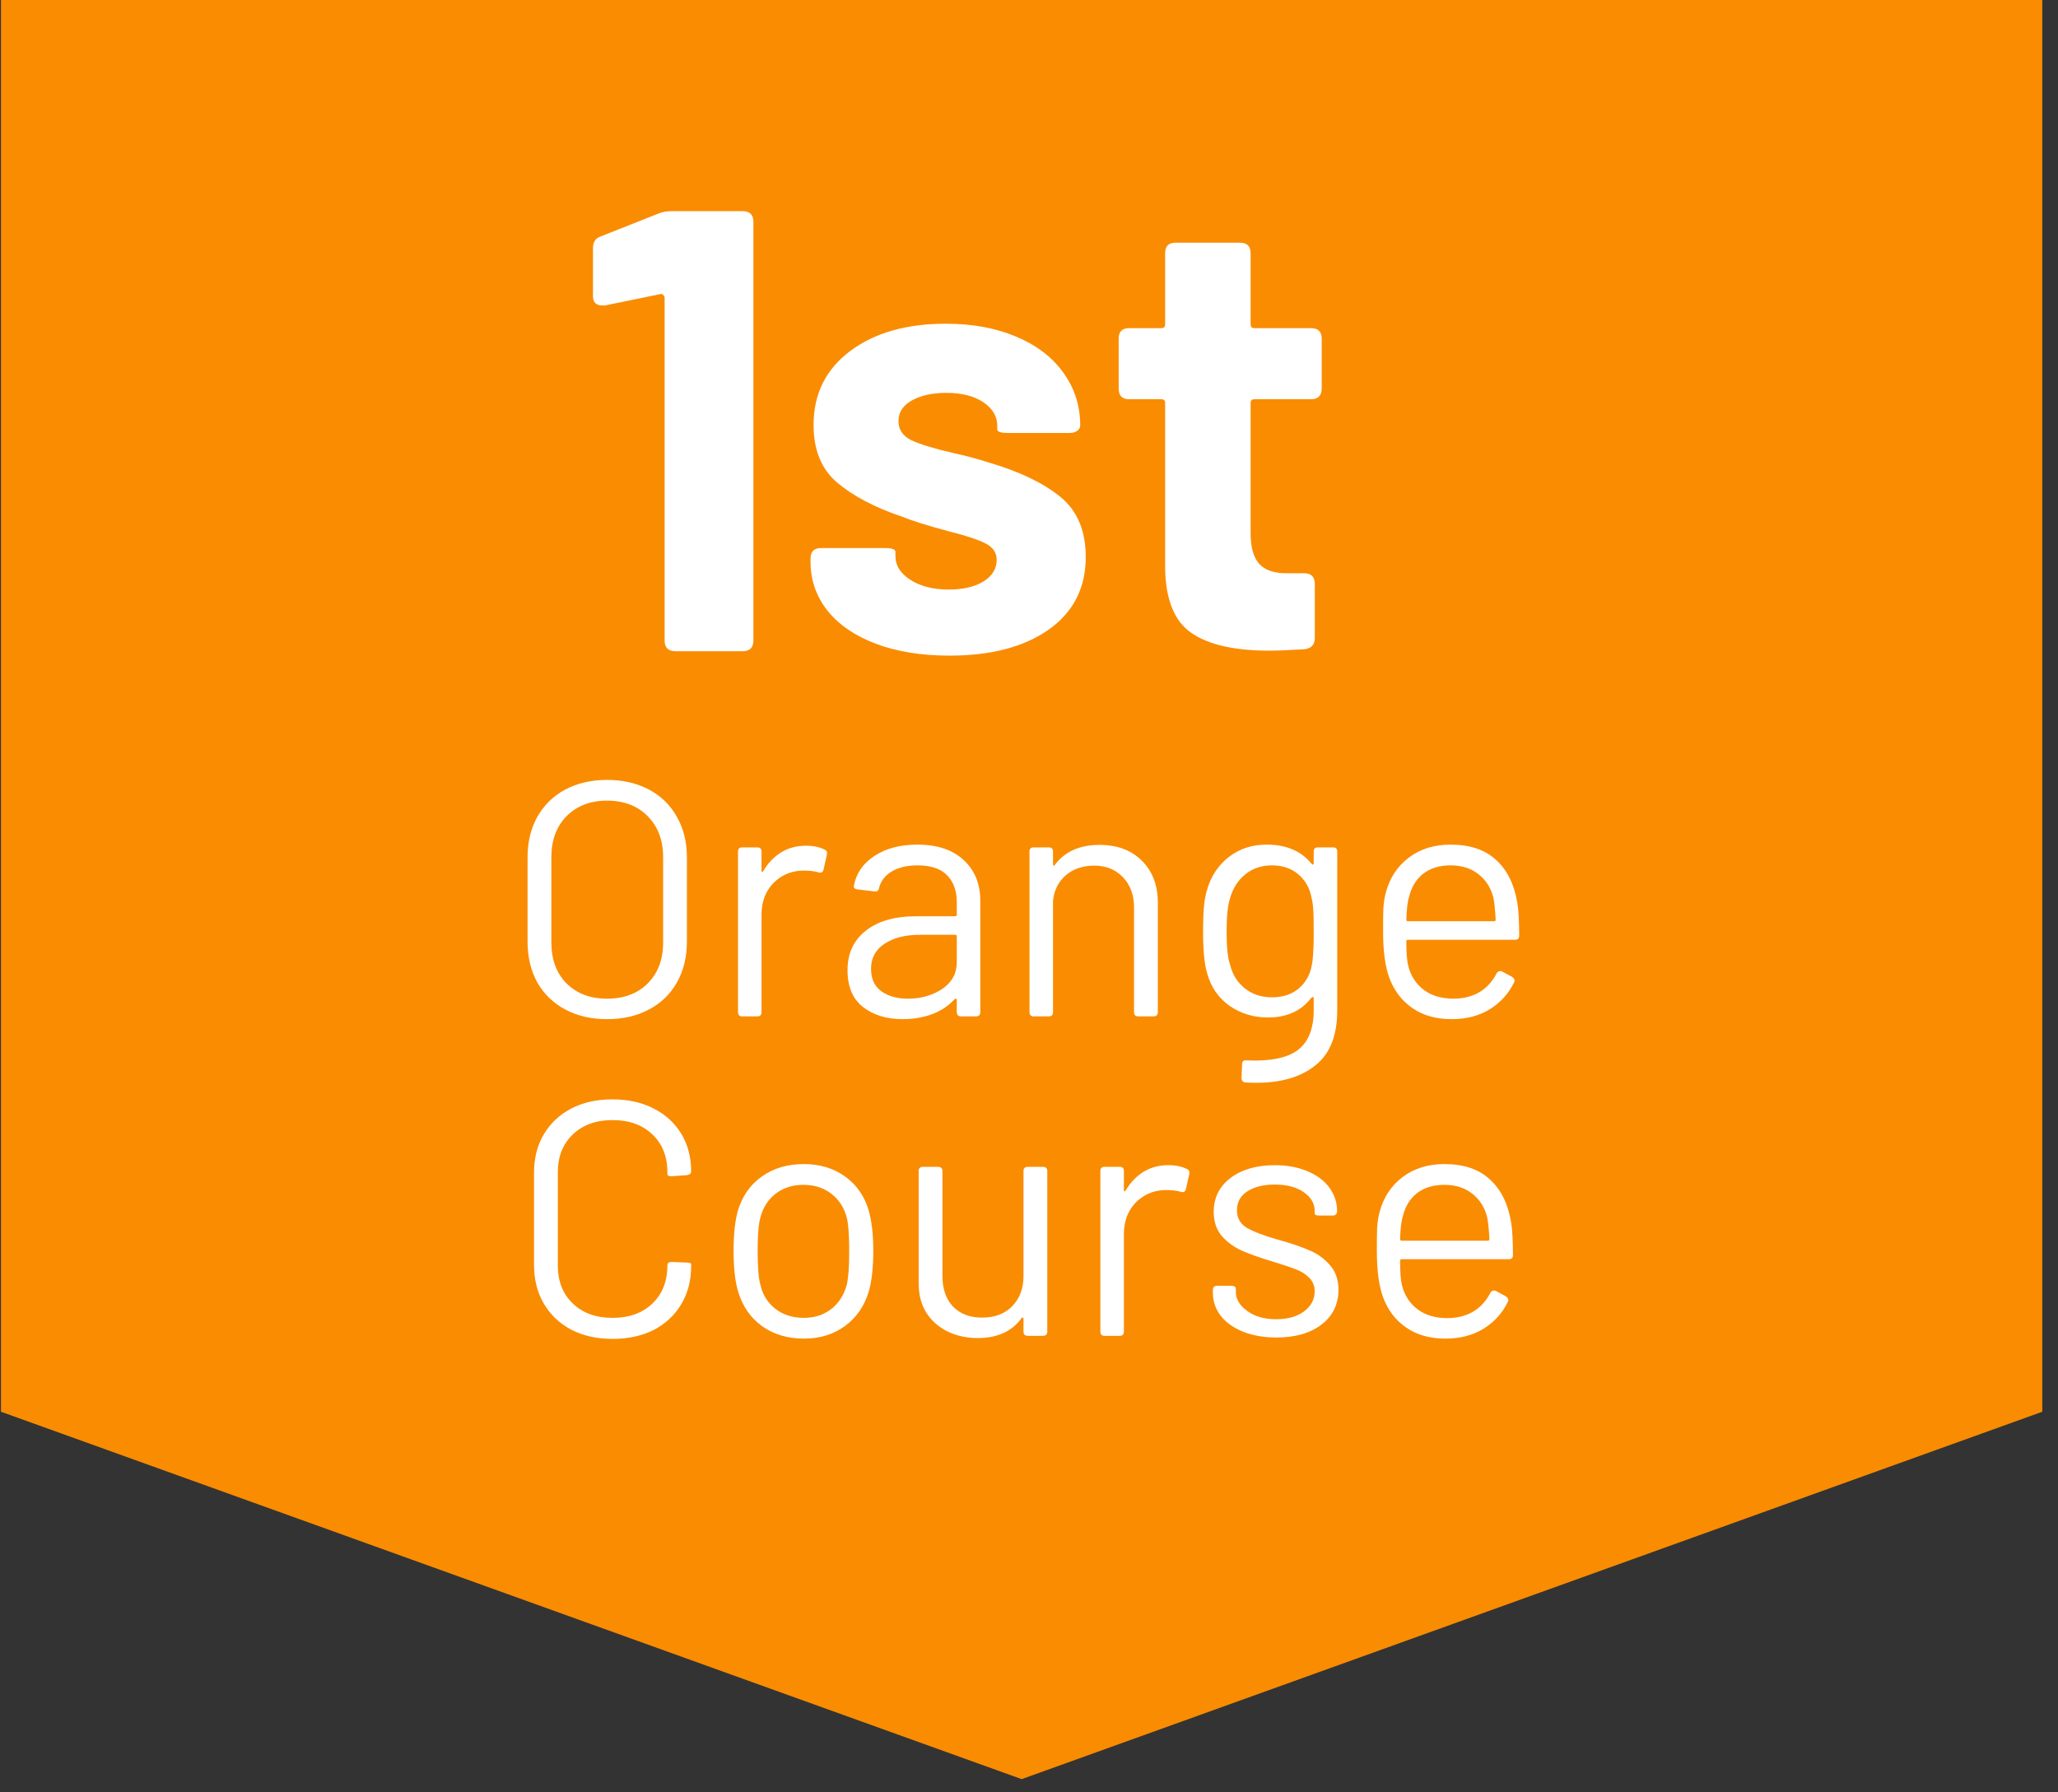 <svg xmlns="http://www.w3.org/2000/svg" xmlns:xlink="http://www.w3.org/1999/xlink" width="155" zoomAndPan="magnify" viewBox="0 0 116.25 101.25" height="135" preserveAspectRatio="xMidYMid meet" version="1.2"><rect x="0" y="0" width="116.25" height="101.25" fill="#333333" stroke="none"/><defs><clipPath id="0c333f8597"><path d="M 0.055 0 L 115.449 0 L 115.449 100.504 L 0.055 100.504 Z M 0.055 0 "/></clipPath><clipPath id="542ff07819"><path d="M 115.363 0 L 115.363 79.75 L 57.711 100.504 L 0.055 79.75 L 0.055 0 Z M 115.363 0 "/></clipPath></defs><g id="e476587e14"><g clip-rule="nonzero" clip-path="url(#0c333f8597)"><g clip-rule="nonzero" clip-path="url(#542ff07819)"><path style=" stroke:none;fill-rule:nonzero;fill:#fa8c02;fill-opacity:1;" d="M 0.055 0 L 115.48 0 L 115.48 100.504 L 0.055 100.504 Z M 0.055 0 "/></g></g><g style="fill:#ffffff;fill-opacity:1;"><g transform="translate(32.464, 36.787)"><path style="stroke:none" d="M 4.719 -24.719 C 4.938 -24.812 5.188 -24.859 5.469 -24.859 L 9.484 -24.859 C 9.891 -24.859 10.094 -24.656 10.094 -24.25 L 10.094 -0.609 C 10.094 -0.203 9.891 0 9.484 0 L 5.688 0 C 5.281 0 5.078 -0.203 5.078 -0.609 L 5.078 -19.953 C 5.078 -20.023 5.051 -20.082 5 -20.125 C 4.957 -20.176 4.898 -20.191 4.828 -20.172 L 1.703 -19.531 L 1.562 -19.531 C 1.207 -19.531 1.031 -19.707 1.031 -20.062 L 1.031 -22.766 C 1.031 -23.117 1.18 -23.344 1.484 -23.438 Z M 4.719 -24.719 "/></g></g><g style="fill:#ffffff;fill-opacity:1;"><g transform="translate(44.503, 36.787)"><path style="stroke:none" d="M 9.125 0.25 C 7.539 0.25 6.156 0.023 4.969 -0.422 C 3.789 -0.867 2.879 -1.492 2.234 -2.297 C 1.598 -3.109 1.281 -4.023 1.281 -5.047 L 1.281 -5.219 C 1.281 -5.625 1.477 -5.828 1.875 -5.828 L 5.469 -5.828 C 5.875 -5.828 6.078 -5.754 6.078 -5.609 L 6.078 -5.359 C 6.078 -4.836 6.359 -4.395 6.922 -4.031 C 7.492 -3.664 8.219 -3.484 9.094 -3.484 C 9.895 -3.484 10.547 -3.633 11.047 -3.938 C 11.547 -4.25 11.797 -4.656 11.797 -5.156 C 11.797 -5.57 11.582 -5.883 11.156 -6.094 C 10.727 -6.312 10.031 -6.539 9.062 -6.781 C 7.895 -7.094 7.031 -7.363 6.469 -7.594 C 4.926 -8.113 3.703 -8.754 2.797 -9.516 C 1.898 -10.273 1.453 -11.363 1.453 -12.781 C 1.453 -14.531 2.141 -15.922 3.516 -16.953 C 4.891 -17.984 6.691 -18.5 8.922 -18.5 C 10.43 -18.5 11.758 -18.254 12.906 -17.766 C 14.051 -17.285 14.938 -16.609 15.562 -15.734 C 16.195 -14.859 16.516 -13.863 16.516 -12.75 C 16.516 -12.633 16.457 -12.535 16.344 -12.453 C 16.238 -12.367 16.094 -12.328 15.906 -12.328 L 12.438 -12.328 C 12.031 -12.328 11.828 -12.395 11.828 -12.531 L 11.828 -12.75 C 11.828 -13.27 11.566 -13.707 11.047 -14.062 C 10.523 -14.414 9.828 -14.594 8.953 -14.594 C 8.172 -14.594 7.523 -14.453 7.016 -14.172 C 6.504 -13.891 6.25 -13.5 6.25 -13 C 6.25 -12.52 6.488 -12.16 6.969 -11.922 C 7.457 -11.691 8.258 -11.445 9.375 -11.188 C 10.062 -11.039 10.723 -10.863 11.359 -10.656 C 13.066 -10.156 14.406 -9.516 15.375 -8.734 C 16.344 -7.953 16.828 -6.816 16.828 -5.328 C 16.828 -3.578 16.129 -2.207 14.734 -1.219 C 13.336 -0.238 11.469 0.25 9.125 0.25 Z M 9.125 0.25 "/></g></g><g style="fill:#ffffff;fill-opacity:1;"><g transform="translate(62.331, 36.787)"><path style="stroke:none" d="M 12.328 -14.844 C 12.328 -14.438 12.125 -14.234 11.719 -14.234 L 8.531 -14.234 C 8.383 -14.234 8.312 -14.164 8.312 -14.031 L 8.312 -6.672 C 8.312 -5.891 8.469 -5.316 8.781 -4.953 C 9.102 -4.586 9.617 -4.406 10.328 -4.406 L 11.328 -4.406 C 11.734 -4.406 11.938 -4.203 11.938 -3.797 L 11.938 -0.75 C 11.938 -0.363 11.734 -0.148 11.328 -0.109 C 10.43 -0.055 9.781 -0.031 9.375 -0.031 C 7.406 -0.031 5.938 -0.363 4.969 -1.031 C 4 -1.695 3.504 -2.926 3.484 -4.719 L 3.484 -14.031 C 3.484 -14.164 3.41 -14.234 3.266 -14.234 L 1.453 -14.234 C 1.055 -14.234 0.859 -14.438 0.859 -14.844 L 0.859 -17.656 C 0.859 -18.051 1.055 -18.25 1.453 -18.25 L 3.266 -18.25 C 3.41 -18.25 3.484 -18.32 3.484 -18.469 L 3.484 -22.484 C 3.484 -22.879 3.68 -23.078 4.078 -23.078 L 7.703 -23.078 C 8.109 -23.078 8.312 -22.879 8.312 -22.484 L 8.312 -18.469 C 8.312 -18.32 8.383 -18.25 8.531 -18.25 L 11.719 -18.25 C 12.125 -18.25 12.328 -18.051 12.328 -17.656 Z M 12.328 -14.844 "/></g></g><g style="fill:#ffffff;fill-opacity:1;"><g transform="translate(75.839, 36.787)"><path style="stroke:none" d=""/></g></g><g style="fill:#ffffff;fill-opacity:1;"><g transform="translate(28.442, 57.416)"><path style="stroke:none" d="M 5.844 0.156 C 4.957 0.156 4.172 -0.023 3.484 -0.391 C 2.805 -0.754 2.281 -1.266 1.906 -1.922 C 1.539 -2.586 1.359 -3.359 1.359 -4.234 L 1.359 -8.984 C 1.359 -9.848 1.539 -10.609 1.906 -11.266 C 2.281 -11.93 2.805 -12.445 3.484 -12.812 C 4.172 -13.176 4.957 -13.359 5.844 -13.359 C 6.738 -13.359 7.531 -13.176 8.219 -12.812 C 8.906 -12.445 9.43 -11.93 9.797 -11.266 C 10.172 -10.609 10.359 -9.848 10.359 -8.984 L 10.359 -4.234 C 10.359 -3.359 10.172 -2.586 9.797 -1.922 C 9.43 -1.266 8.906 -0.754 8.219 -0.391 C 7.531 -0.023 6.738 0.156 5.844 0.156 Z M 5.844 -1 C 6.801 -1 7.566 -1.285 8.141 -1.859 C 8.723 -2.441 9.016 -3.211 9.016 -4.172 L 9.016 -9 C 9.016 -9.957 8.723 -10.727 8.141 -11.312 C 7.566 -11.895 6.801 -12.188 5.844 -12.188 C 4.906 -12.188 4.145 -11.895 3.562 -11.312 C 2.988 -10.727 2.703 -9.957 2.703 -9 L 2.703 -4.172 C 2.703 -3.211 2.988 -2.441 3.562 -1.859 C 4.145 -1.285 4.906 -1 5.844 -1 Z M 5.844 -1 "/></g></g><g style="fill:#ffffff;fill-opacity:1;"><g transform="translate(40.172, 57.416)"><path style="stroke:none" d="M 5.359 -9.641 C 5.773 -9.641 6.125 -9.566 6.406 -9.422 C 6.531 -9.367 6.57 -9.266 6.531 -9.109 L 6.344 -8.281 C 6.301 -8.133 6.203 -8.086 6.047 -8.141 C 5.805 -8.211 5.492 -8.242 5.109 -8.234 C 4.461 -8.203 3.922 -7.957 3.484 -7.5 C 3.055 -7.039 2.844 -6.457 2.844 -5.75 L 2.844 -0.25 C 2.844 -0.082 2.766 0 2.609 0 L 1.75 0 C 1.594 0 1.516 -0.082 1.516 -0.25 L 1.516 -9.312 C 1.516 -9.469 1.594 -9.547 1.75 -9.547 L 2.609 -9.547 C 2.766 -9.547 2.844 -9.469 2.844 -9.312 L 2.844 -8.25 C 2.844 -8.195 2.852 -8.164 2.875 -8.156 C 2.895 -8.156 2.914 -8.172 2.938 -8.203 C 3.207 -8.66 3.547 -9.016 3.953 -9.266 C 4.359 -9.516 4.828 -9.641 5.359 -9.641 Z M 5.359 -9.641 "/></g></g><g style="fill:#ffffff;fill-opacity:1;"><g transform="translate(46.999, 57.416)"><path style="stroke:none" d="M 4.812 -9.703 C 5.945 -9.703 6.82 -9.41 7.438 -8.828 C 8.062 -8.254 8.375 -7.488 8.375 -6.531 L 8.375 -0.25 C 8.375 -0.082 8.297 0 8.141 0 L 7.281 0 C 7.125 0 7.047 -0.082 7.047 -0.25 L 7.047 -0.922 C 7.047 -0.961 7.031 -0.988 7 -1 C 6.977 -1.008 6.953 -1 6.922 -0.969 C 6.586 -0.602 6.164 -0.32 5.656 -0.125 C 5.145 0.062 4.586 0.156 3.984 0.156 C 3.098 0.156 2.359 -0.066 1.766 -0.516 C 1.172 -0.973 0.875 -1.672 0.875 -2.609 C 0.875 -3.547 1.211 -4.285 1.891 -4.828 C 2.578 -5.379 3.531 -5.656 4.75 -5.656 L 6.953 -5.656 C 7.016 -5.656 7.047 -5.688 7.047 -5.75 L 7.047 -6.453 C 7.047 -7.098 6.863 -7.602 6.5 -7.969 C 6.145 -8.344 5.586 -8.531 4.828 -8.531 C 4.234 -8.531 3.75 -8.414 3.375 -8.188 C 3 -7.969 2.758 -7.656 2.656 -7.25 C 2.625 -7.094 2.531 -7.031 2.375 -7.062 L 1.453 -7.172 C 1.285 -7.191 1.211 -7.258 1.234 -7.375 C 1.359 -8.07 1.742 -8.633 2.391 -9.062 C 3.035 -9.488 3.844 -9.703 4.812 -9.703 Z M 4.281 -1 C 5.02 -1 5.664 -1.18 6.219 -1.547 C 6.77 -1.922 7.047 -2.426 7.047 -3.062 L 7.047 -4.516 C 7.047 -4.578 7.016 -4.609 6.953 -4.609 L 4.969 -4.609 C 4.133 -4.609 3.461 -4.438 2.953 -4.094 C 2.453 -3.758 2.203 -3.289 2.203 -2.688 C 2.203 -2.125 2.395 -1.703 2.781 -1.422 C 3.176 -1.141 3.676 -1 4.281 -1 Z M 4.281 -1 "/></g></g><g style="fill:#ffffff;fill-opacity:1;"><g transform="translate(56.637, 57.416)"><path style="stroke:none" d="M 5.469 -9.688 C 6.469 -9.688 7.266 -9.391 7.859 -8.797 C 8.461 -8.203 8.766 -7.41 8.766 -6.422 L 8.766 -0.25 C 8.766 -0.082 8.68 0 8.516 0 L 7.656 0 C 7.5 0 7.422 -0.082 7.422 -0.25 L 7.422 -6.156 C 7.422 -6.852 7.211 -7.422 6.797 -7.859 C 6.379 -8.297 5.836 -8.516 5.172 -8.516 C 4.523 -8.516 3.988 -8.332 3.562 -7.969 C 3.145 -7.602 2.906 -7.125 2.844 -6.531 L 2.844 -0.25 C 2.844 -0.082 2.766 0 2.609 0 L 1.75 0 C 1.594 0 1.516 -0.082 1.516 -0.25 L 1.516 -9.312 C 1.516 -9.469 1.594 -9.547 1.75 -9.547 L 2.609 -9.547 C 2.766 -9.547 2.844 -9.469 2.844 -9.312 L 2.844 -8.609 C 2.844 -8.566 2.852 -8.535 2.875 -8.516 C 2.906 -8.504 2.926 -8.516 2.938 -8.547 C 3.5 -9.305 4.344 -9.688 5.469 -9.688 Z M 5.469 -9.688 "/></g></g><g style="fill:#ffffff;fill-opacity:1;"><g transform="translate(66.802, 57.416)"><path style="stroke:none" d="M 7.406 -9.312 C 7.406 -9.469 7.484 -9.547 7.641 -9.547 L 8.5 -9.547 C 8.656 -9.547 8.734 -9.469 8.734 -9.312 L 8.734 -0.328 C 8.734 1.086 8.32 2.117 7.5 2.766 C 6.688 3.422 5.578 3.75 4.172 3.75 C 3.91 3.75 3.707 3.742 3.562 3.734 C 3.406 3.723 3.328 3.633 3.328 3.469 L 3.359 2.719 C 3.359 2.539 3.441 2.461 3.609 2.484 C 4.941 2.547 5.906 2.352 6.5 1.906 C 7.102 1.457 7.406 0.703 7.406 -0.359 L 7.406 -1.016 C 7.406 -1.055 7.391 -1.082 7.359 -1.094 C 7.336 -1.102 7.312 -1.094 7.281 -1.062 C 6.707 -0.312 5.891 0.062 4.828 0.062 C 4.016 0.062 3.289 -0.156 2.656 -0.594 C 2.02 -1.039 1.594 -1.664 1.375 -2.469 C 1.227 -2.988 1.156 -3.758 1.156 -4.781 C 1.156 -5.332 1.172 -5.797 1.203 -6.172 C 1.234 -6.547 1.297 -6.883 1.391 -7.188 C 1.617 -7.945 2.031 -8.555 2.625 -9.016 C 3.219 -9.473 3.926 -9.703 4.75 -9.703 C 5.852 -9.703 6.695 -9.344 7.281 -8.625 C 7.312 -8.582 7.336 -8.566 7.359 -8.578 C 7.391 -8.598 7.406 -8.625 7.406 -8.656 Z M 7.297 -2.891 C 7.336 -3.078 7.363 -3.305 7.375 -3.578 C 7.395 -3.859 7.406 -4.266 7.406 -4.797 C 7.406 -5.43 7.395 -5.859 7.375 -6.078 C 7.363 -6.305 7.332 -6.516 7.281 -6.703 C 7.188 -7.234 6.941 -7.672 6.547 -8.016 C 6.148 -8.359 5.648 -8.531 5.047 -8.531 C 4.453 -8.531 3.945 -8.359 3.531 -8.016 C 3.125 -7.68 2.844 -7.242 2.688 -6.703 C 2.551 -6.297 2.484 -5.664 2.484 -4.812 C 2.484 -3.895 2.551 -3.258 2.688 -2.906 C 2.812 -2.375 3.082 -1.938 3.5 -1.594 C 3.926 -1.25 4.441 -1.078 5.047 -1.078 C 5.66 -1.078 6.164 -1.242 6.562 -1.578 C 6.957 -1.922 7.203 -2.359 7.297 -2.891 Z M 7.297 -2.891 "/></g></g><g style="fill:#ffffff;fill-opacity:1;"><g transform="translate(76.892, 57.416)"><path style="stroke:none" d="M 5.234 -1 C 5.797 -1.008 6.281 -1.133 6.688 -1.375 C 7.094 -1.625 7.41 -1.973 7.641 -2.422 C 7.672 -2.484 7.719 -2.523 7.781 -2.547 C 7.844 -2.566 7.906 -2.562 7.969 -2.531 L 8.516 -2.234 C 8.66 -2.141 8.695 -2.031 8.625 -1.906 C 8.32 -1.281 7.867 -0.781 7.266 -0.406 C 6.66 -0.031 5.941 0.156 5.109 0.156 C 4.234 0.156 3.492 -0.051 2.891 -0.469 C 2.285 -0.883 1.848 -1.461 1.578 -2.203 C 1.348 -2.836 1.234 -3.707 1.234 -4.812 C 1.234 -5.352 1.238 -5.785 1.25 -6.109 C 1.27 -6.43 1.316 -6.727 1.391 -7 C 1.609 -7.82 2.039 -8.477 2.688 -8.969 C 3.332 -9.457 4.117 -9.703 5.047 -9.703 C 6.141 -9.703 6.992 -9.414 7.609 -8.844 C 8.234 -8.281 8.633 -7.484 8.812 -6.453 C 8.883 -6.047 8.922 -5.414 8.922 -4.562 C 8.922 -4.406 8.844 -4.328 8.688 -4.328 L 2.641 -4.328 C 2.578 -4.328 2.547 -4.297 2.547 -4.234 C 2.547 -3.598 2.582 -3.133 2.656 -2.844 C 2.801 -2.281 3.094 -1.832 3.531 -1.5 C 3.977 -1.164 4.547 -1 5.234 -1 Z M 5.047 -8.531 C 4.41 -8.531 3.891 -8.367 3.484 -8.047 C 3.086 -7.723 2.828 -7.289 2.703 -6.75 C 2.617 -6.5 2.566 -6.07 2.547 -5.469 C 2.547 -5.406 2.578 -5.375 2.641 -5.375 L 7.5 -5.375 C 7.562 -5.375 7.594 -5.406 7.594 -5.469 C 7.562 -6.02 7.52 -6.426 7.469 -6.688 C 7.332 -7.25 7.051 -7.695 6.625 -8.031 C 6.207 -8.363 5.68 -8.531 5.047 -8.531 Z M 5.047 -8.531 "/></g></g><g style="fill:#ffffff;fill-opacity:1;"><g transform="translate(28.807, 75.462)"><path style="stroke:none" d="M 5.797 0.172 C 4.91 0.172 4.133 0 3.469 -0.344 C 2.801 -0.695 2.281 -1.191 1.906 -1.828 C 1.539 -2.461 1.359 -3.191 1.359 -4.016 L 1.359 -9.219 C 1.359 -10.031 1.539 -10.75 1.906 -11.375 C 2.281 -12.008 2.801 -12.5 3.469 -12.844 C 4.133 -13.188 4.91 -13.359 5.797 -13.359 C 6.672 -13.359 7.441 -13.188 8.109 -12.844 C 8.773 -12.508 9.297 -12.035 9.672 -11.422 C 10.047 -10.805 10.234 -10.094 10.234 -9.281 C 10.234 -9.164 10.148 -9.098 9.984 -9.078 L 9.141 -9.016 L 9.078 -9.016 C 9.023 -9.016 8.977 -9.023 8.938 -9.047 C 8.906 -9.078 8.891 -9.109 8.891 -9.141 L 8.891 -9.25 C 8.891 -10.145 8.602 -10.859 8.031 -11.391 C 7.469 -11.922 6.723 -12.188 5.797 -12.188 C 4.859 -12.188 4.109 -11.914 3.547 -11.375 C 2.984 -10.832 2.703 -10.125 2.703 -9.25 L 2.703 -3.969 C 2.703 -3.082 2.984 -2.367 3.547 -1.828 C 4.109 -1.285 4.859 -1.016 5.797 -1.016 C 6.723 -1.016 7.469 -1.281 8.031 -1.812 C 8.602 -2.352 8.891 -3.07 8.891 -3.969 C 8.891 -4.113 8.973 -4.18 9.141 -4.172 L 9.984 -4.141 C 10.148 -4.141 10.234 -4.109 10.234 -4.047 L 10.234 -3.938 C 10.234 -3.125 10.047 -2.406 9.672 -1.781 C 9.297 -1.156 8.773 -0.672 8.109 -0.328 C 7.441 0.004 6.672 0.172 5.797 0.172 Z M 5.797 0.172 "/></g></g><g style="fill:#ffffff;fill-opacity:1;"><g transform="translate(40.235, 75.462)"><path style="stroke:none" d="M 5.172 0.156 C 4.254 0.156 3.469 -0.078 2.812 -0.547 C 2.164 -1.016 1.719 -1.656 1.469 -2.469 C 1.289 -3.051 1.203 -3.828 1.203 -4.797 C 1.203 -5.754 1.285 -6.52 1.453 -7.094 C 1.703 -7.906 2.148 -8.539 2.797 -9 C 3.453 -9.469 4.242 -9.703 5.172 -9.703 C 6.078 -9.703 6.852 -9.469 7.5 -9 C 8.145 -8.539 8.586 -7.91 8.828 -7.109 C 9.004 -6.504 9.094 -5.734 9.094 -4.797 C 9.094 -3.828 9.004 -3.051 8.828 -2.469 C 8.578 -1.656 8.129 -1.016 7.484 -0.547 C 6.836 -0.078 6.066 0.156 5.172 0.156 Z M 5.172 -1.016 C 5.773 -1.016 6.289 -1.18 6.719 -1.516 C 7.145 -1.848 7.438 -2.301 7.594 -2.875 C 7.688 -3.27 7.734 -3.906 7.734 -4.781 C 7.734 -5.688 7.688 -6.32 7.594 -6.688 C 7.445 -7.25 7.156 -7.695 6.719 -8.031 C 6.289 -8.363 5.766 -8.531 5.141 -8.531 C 4.535 -8.531 4.016 -8.363 3.578 -8.031 C 3.148 -7.695 2.863 -7.25 2.719 -6.688 C 2.613 -6.32 2.562 -5.688 2.562 -4.781 C 2.562 -3.875 2.613 -3.238 2.719 -2.875 C 2.852 -2.301 3.141 -1.848 3.578 -1.516 C 4.016 -1.18 4.547 -1.016 5.172 -1.016 Z M 5.172 -1.016 "/></g></g><g style="fill:#ffffff;fill-opacity:1;"><g transform="translate(50.533, 75.462)"><path style="stroke:none" d="M 7.281 -9.312 C 7.281 -9.469 7.363 -9.547 7.531 -9.547 L 8.375 -9.547 C 8.539 -9.547 8.625 -9.469 8.625 -9.312 L 8.625 -0.25 C 8.625 -0.082 8.539 0 8.375 0 L 7.531 0 C 7.363 0 7.281 -0.082 7.281 -0.25 L 7.281 -0.969 C 7.281 -1 7.266 -1.02 7.234 -1.031 C 7.211 -1.051 7.191 -1.039 7.172 -1 C 6.629 -0.25 5.801 0.125 4.688 0.125 C 4.082 0.125 3.523 0.004 3.016 -0.234 C 2.504 -0.484 2.098 -0.836 1.797 -1.297 C 1.504 -1.766 1.359 -2.328 1.359 -2.984 L 1.359 -9.312 C 1.359 -9.469 1.441 -9.547 1.609 -9.547 L 2.453 -9.547 C 2.617 -9.547 2.703 -9.469 2.703 -9.312 L 2.703 -3.375 C 2.703 -2.656 2.898 -2.082 3.297 -1.656 C 3.703 -1.238 4.25 -1.031 4.938 -1.031 C 5.656 -1.031 6.223 -1.242 6.641 -1.672 C 7.066 -2.109 7.281 -2.676 7.281 -3.375 Z M 7.281 -9.312 "/></g></g><g style="fill:#ffffff;fill-opacity:1;"><g transform="translate(60.641, 75.462)"><path style="stroke:none" d="M 5.359 -9.641 C 5.773 -9.641 6.125 -9.566 6.406 -9.422 C 6.531 -9.367 6.57 -9.266 6.531 -9.109 L 6.344 -8.281 C 6.301 -8.133 6.203 -8.086 6.047 -8.141 C 5.805 -8.211 5.492 -8.242 5.109 -8.234 C 4.461 -8.203 3.922 -7.957 3.484 -7.5 C 3.055 -7.039 2.844 -6.457 2.844 -5.75 L 2.844 -0.25 C 2.844 -0.082 2.766 0 2.609 0 L 1.75 0 C 1.594 0 1.516 -0.082 1.516 -0.25 L 1.516 -9.312 C 1.516 -9.469 1.594 -9.547 1.75 -9.547 L 2.609 -9.547 C 2.766 -9.547 2.844 -9.469 2.844 -9.312 L 2.844 -8.25 C 2.844 -8.195 2.852 -8.164 2.875 -8.156 C 2.895 -8.156 2.914 -8.172 2.938 -8.203 C 3.207 -8.66 3.547 -9.016 3.953 -9.266 C 4.359 -9.516 4.828 -9.641 5.359 -9.641 Z M 5.359 -9.641 "/></g></g><g style="fill:#ffffff;fill-opacity:1;"><g transform="translate(67.45, 75.462)"><path style="stroke:none" d="M 4.641 0.094 C 3.941 0.094 3.316 -0.016 2.766 -0.234 C 2.211 -0.461 1.789 -0.766 1.5 -1.141 C 1.207 -1.523 1.062 -1.953 1.062 -2.422 L 1.062 -2.578 C 1.062 -2.742 1.141 -2.828 1.297 -2.828 L 2.109 -2.828 C 2.191 -2.828 2.254 -2.812 2.297 -2.781 C 2.336 -2.75 2.359 -2.707 2.359 -2.656 L 2.359 -2.484 C 2.359 -2.078 2.57 -1.719 3 -1.406 C 3.426 -1.094 3.969 -0.938 4.625 -0.938 C 5.281 -0.938 5.805 -1.082 6.203 -1.375 C 6.609 -1.676 6.812 -2.055 6.812 -2.516 C 6.812 -2.828 6.707 -3.082 6.5 -3.281 C 6.301 -3.488 6.055 -3.645 5.766 -3.75 C 5.484 -3.863 5.051 -4.008 4.469 -4.188 C 3.77 -4.395 3.191 -4.598 2.734 -4.797 C 2.285 -4.992 1.898 -5.27 1.578 -5.625 C 1.266 -5.988 1.109 -6.445 1.109 -7 C 1.109 -7.801 1.426 -8.441 2.062 -8.922 C 2.695 -9.398 3.531 -9.641 4.562 -9.641 C 5.258 -9.641 5.875 -9.523 6.406 -9.297 C 6.938 -9.078 7.348 -8.77 7.641 -8.375 C 7.93 -7.977 8.078 -7.535 8.078 -7.047 C 8.078 -6.879 7.992 -6.797 7.828 -6.797 L 7.062 -6.797 C 6.895 -6.797 6.812 -6.836 6.812 -6.922 L 6.812 -7.047 C 6.812 -7.473 6.609 -7.828 6.203 -8.109 C 5.797 -8.398 5.242 -8.547 4.547 -8.547 C 3.91 -8.547 3.395 -8.414 3 -8.156 C 2.613 -7.906 2.422 -7.551 2.422 -7.094 C 2.422 -6.664 2.602 -6.336 2.969 -6.109 C 3.344 -5.891 3.926 -5.664 4.719 -5.438 C 5.445 -5.238 6.035 -5.039 6.484 -4.844 C 6.941 -4.656 7.332 -4.379 7.656 -4.016 C 7.988 -3.648 8.156 -3.18 8.156 -2.609 C 8.156 -1.785 7.836 -1.129 7.203 -0.641 C 6.566 -0.148 5.711 0.094 4.641 0.094 Z M 4.641 0.094 "/></g></g><g style="fill:#ffffff;fill-opacity:1;"><g transform="translate(76.54, 75.462)"><path style="stroke:none" d="M 5.234 -1 C 5.797 -1.008 6.281 -1.133 6.688 -1.375 C 7.094 -1.625 7.41 -1.973 7.641 -2.422 C 7.672 -2.484 7.719 -2.523 7.781 -2.547 C 7.844 -2.566 7.906 -2.562 7.969 -2.531 L 8.516 -2.234 C 8.66 -2.141 8.695 -2.031 8.625 -1.906 C 8.32 -1.281 7.867 -0.781 7.266 -0.406 C 6.66 -0.031 5.941 0.156 5.109 0.156 C 4.234 0.156 3.492 -0.051 2.891 -0.469 C 2.285 -0.883 1.848 -1.461 1.578 -2.203 C 1.348 -2.836 1.234 -3.707 1.234 -4.812 C 1.234 -5.352 1.238 -5.785 1.25 -6.109 C 1.27 -6.43 1.316 -6.727 1.391 -7 C 1.609 -7.82 2.039 -8.477 2.688 -8.969 C 3.332 -9.457 4.117 -9.703 5.047 -9.703 C 6.141 -9.703 6.992 -9.414 7.609 -8.844 C 8.234 -8.281 8.633 -7.484 8.812 -6.453 C 8.883 -6.047 8.922 -5.414 8.922 -4.562 C 8.922 -4.406 8.844 -4.328 8.688 -4.328 L 2.641 -4.328 C 2.578 -4.328 2.547 -4.297 2.547 -4.234 C 2.547 -3.598 2.582 -3.133 2.656 -2.844 C 2.801 -2.281 3.094 -1.832 3.531 -1.5 C 3.977 -1.164 4.547 -1 5.234 -1 Z M 5.047 -8.531 C 4.41 -8.531 3.891 -8.367 3.484 -8.047 C 3.086 -7.723 2.828 -7.289 2.703 -6.75 C 2.617 -6.5 2.566 -6.07 2.547 -5.469 C 2.547 -5.406 2.578 -5.375 2.641 -5.375 L 7.5 -5.375 C 7.562 -5.375 7.594 -5.406 7.594 -5.469 C 7.562 -6.02 7.52 -6.426 7.469 -6.688 C 7.332 -7.25 7.051 -7.695 6.625 -8.031 C 6.207 -8.363 5.68 -8.531 5.047 -8.531 Z M 5.047 -8.531 "/></g></g></g></svg>